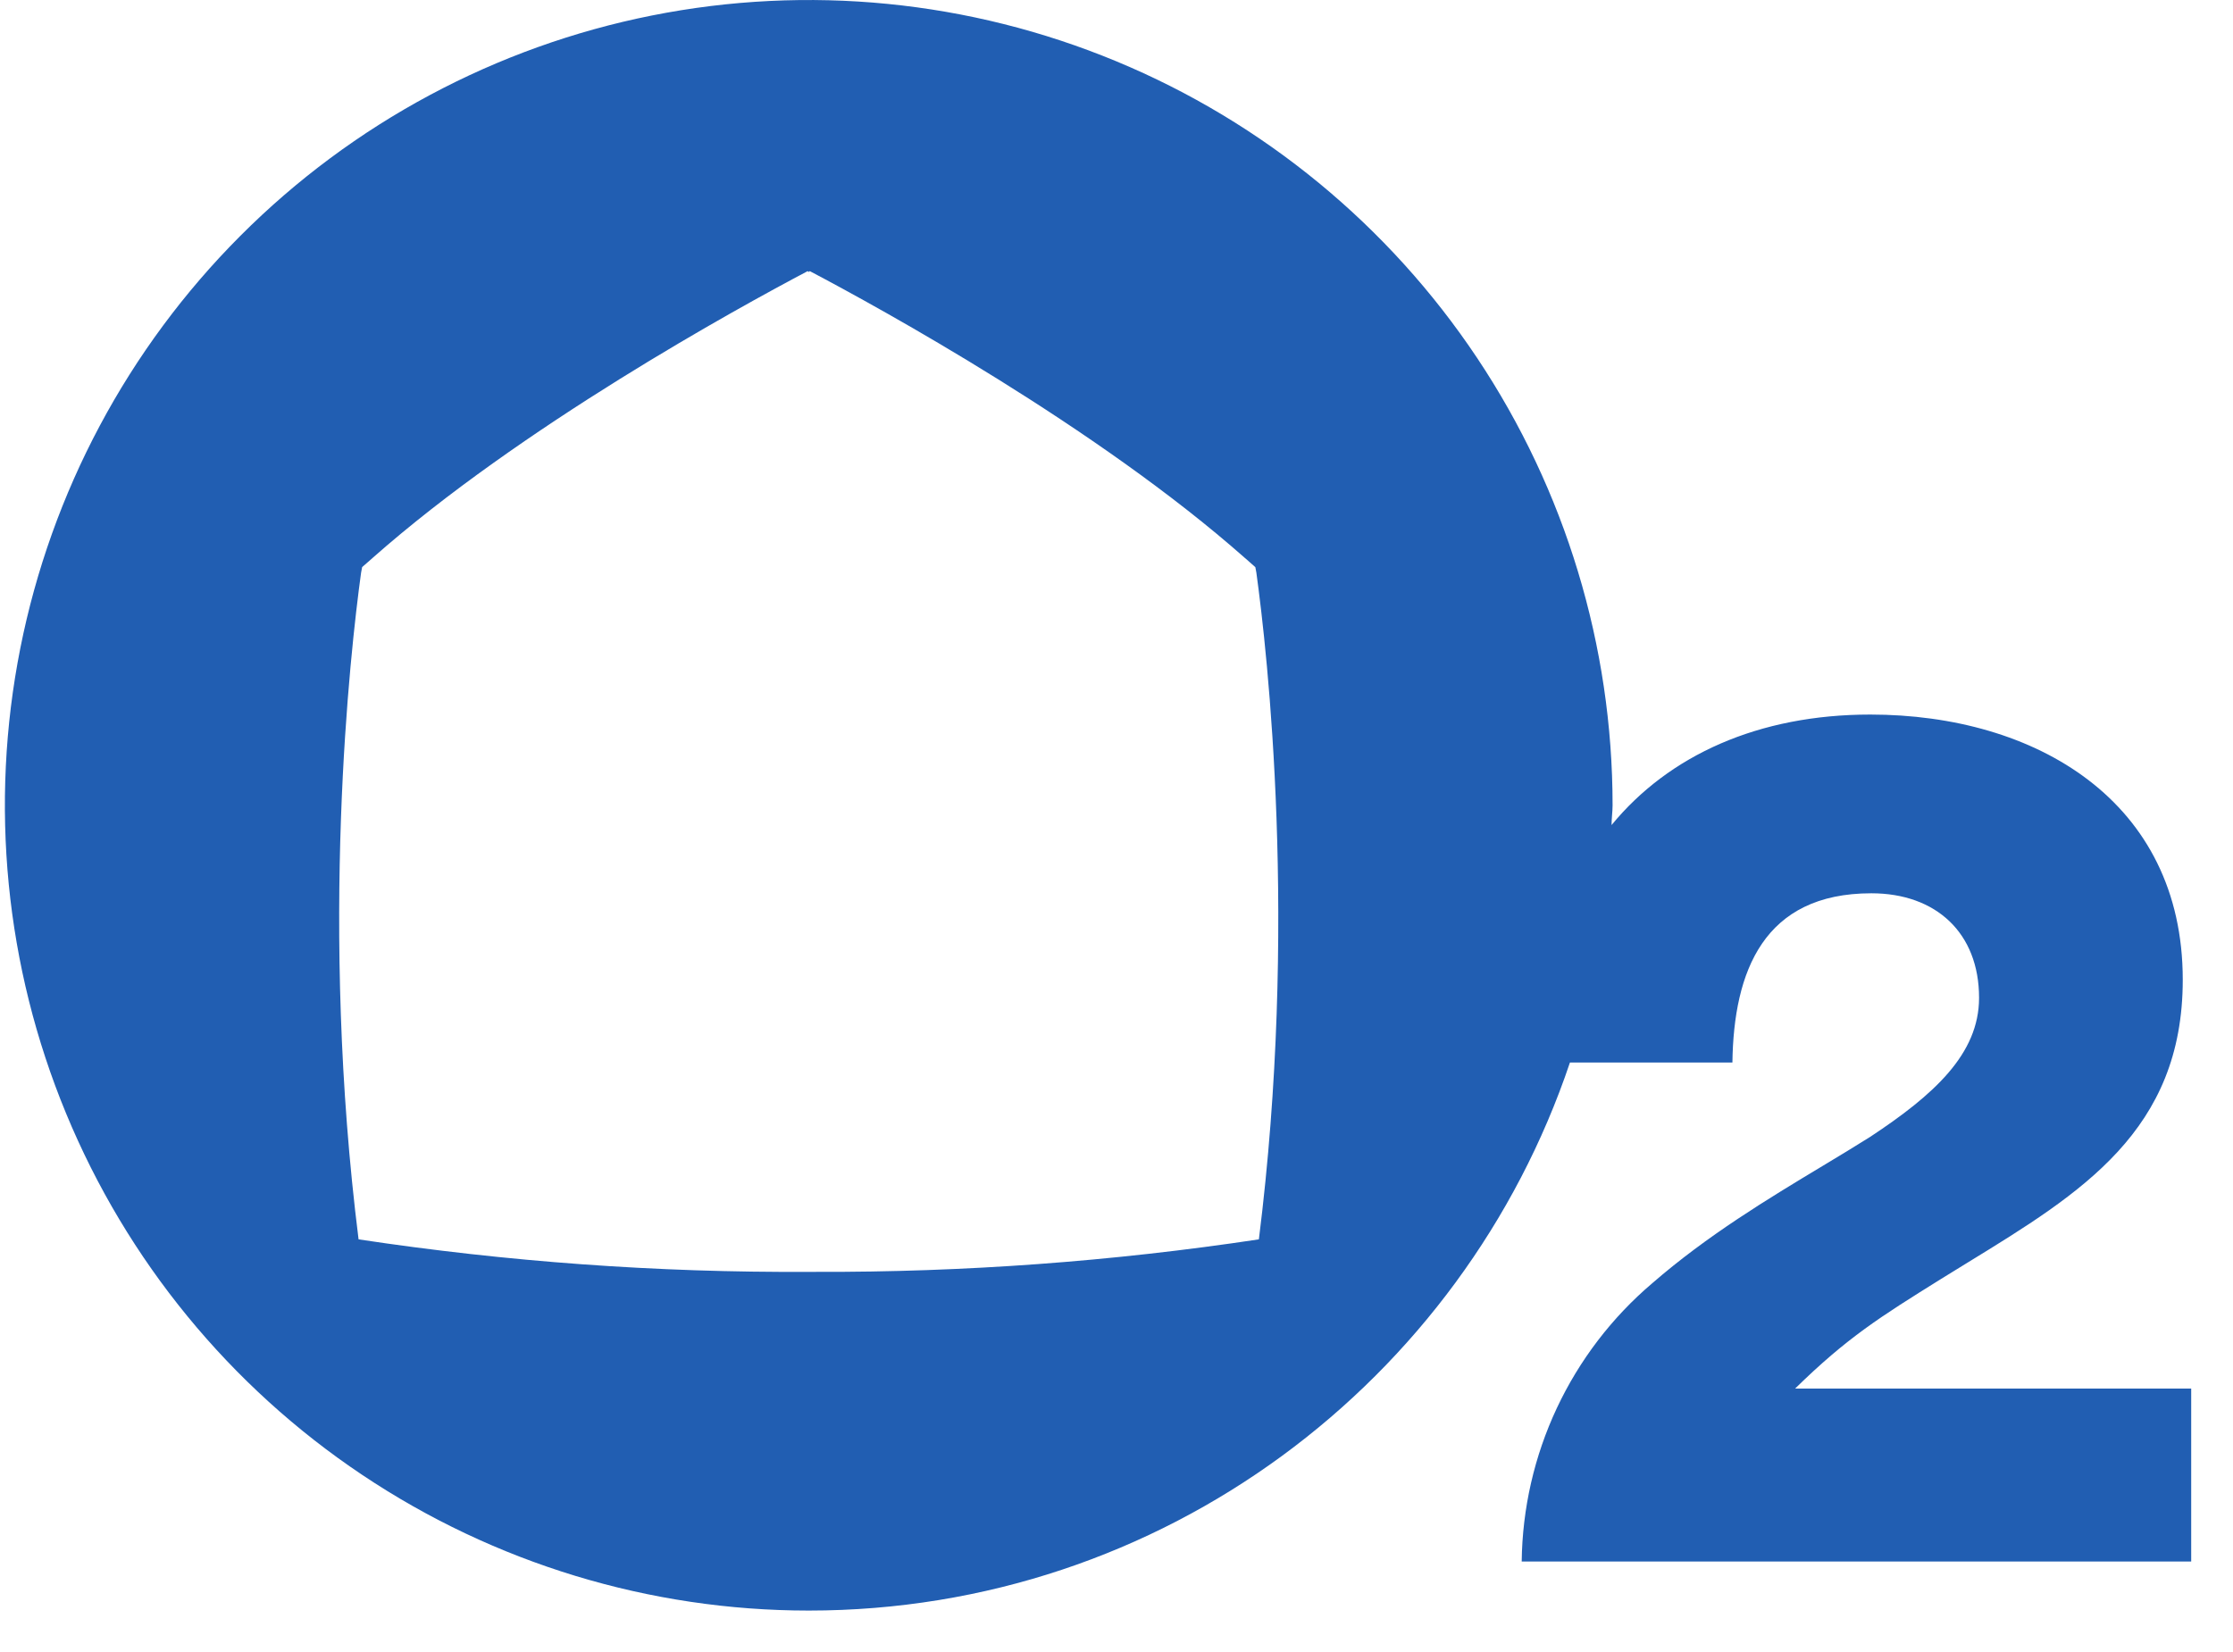 <svg width="50" height="37" viewBox="0 0 50 37" fill="none" xmlns="http://www.w3.org/2000/svg">
<path fill-rule="evenodd" clip-rule="evenodd" d="M44.063 28.275L43.568 28.58L43.45 28.653C42.105 29.492 41.363 29.955 40.195 31.1H49.064V34.973H34.073C34.087 33.785 34.355 32.614 34.859 31.539C35.364 30.463 36.092 29.509 36.996 28.741C38.232 27.667 39.594 26.846 40.817 26.11C41.185 25.889 41.54 25.674 41.875 25.463C43.297 24.524 44.314 23.61 44.314 22.348C44.314 20.895 43.35 20.007 41.902 20.007C39.49 20.007 38.819 21.756 38.791 23.798H35.153C32.753 30.93 26.036 36.072 18.109 36.072C14.549 36.072 11.069 35.014 8.109 33.032C5.149 31.051 2.842 28.234 1.48 24.938C0.117 21.643 -0.239 18.016 0.455 14.518C1.15 11.019 2.864 7.805 5.381 5.283C7.898 2.76 11.105 1.043 14.597 0.347C18.088 -0.349 21.707 0.008 24.996 1.373C28.285 2.738 31.096 5.05 33.074 8.016C35.052 10.982 36.108 14.469 36.108 18.036C36.108 18.111 36.102 18.184 36.096 18.258C36.091 18.332 36.085 18.405 36.085 18.479C37.368 16.916 39.372 16.004 41.879 16.004C45.578 16.004 48.875 17.939 48.875 21.944C48.875 25.323 46.605 26.716 44.063 28.275ZM18.264 28.486C21.585 28.497 24.904 28.253 28.188 27.758C29.069 20.741 28.379 14.622 28.132 12.827L28.109 12.703C28.065 12.662 27.997 12.602 27.891 12.51L27.875 12.497C24.561 9.565 19.708 6.902 18.134 6.073L18.108 6.09L18.084 6.073C16.512 6.902 11.656 9.565 8.342 12.497L8.327 12.511C8.23 12.595 8.157 12.658 8.109 12.701C8.103 12.732 8.095 12.772 8.085 12.828C7.838 14.628 7.149 20.753 8.029 27.758C11.359 28.261 14.722 28.504 18.09 28.486H18.264Z" fill="#215EB2"/>
</svg>
